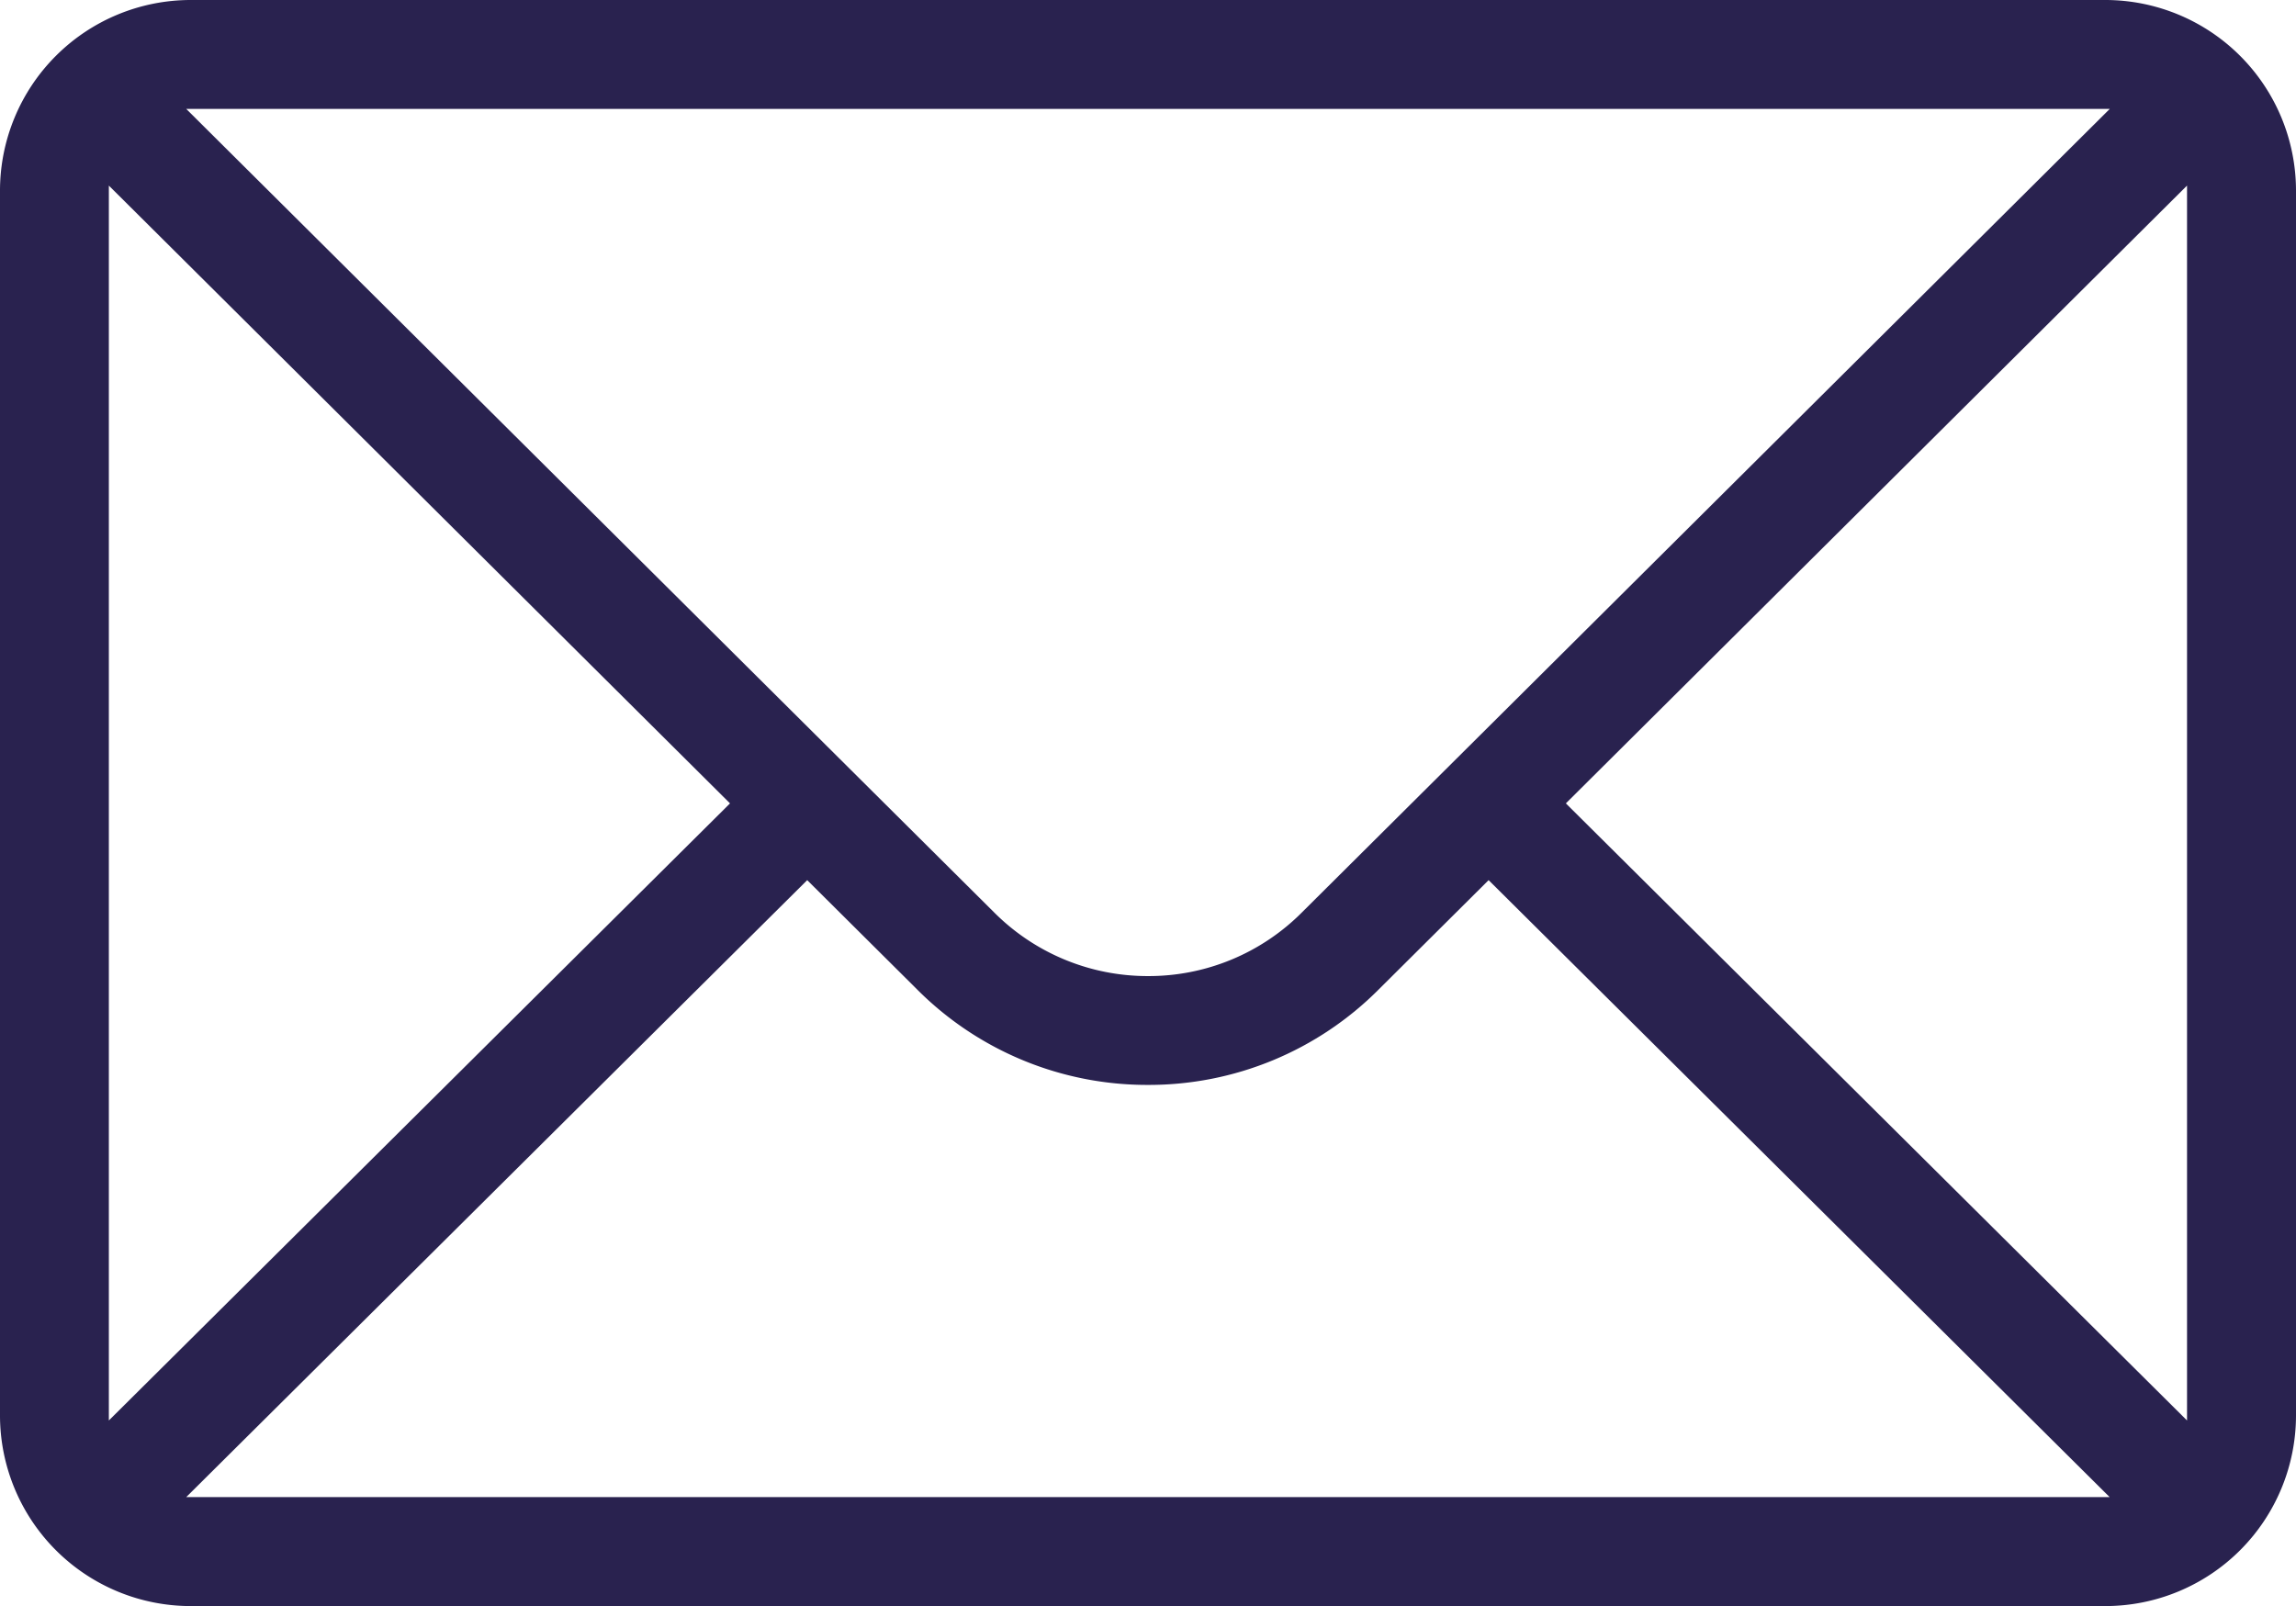 <svg xmlns="http://www.w3.org/2000/svg" width="39.295" height="27.491" viewBox="0 0 39.295 27.491">
  <path id="Caminho_115" data-name="Caminho 115" d="M-1092.619-177h-32.771a3.265,3.265,0,0,0-3.262,3.262v20.968a3.265,3.265,0,0,0,3.262,3.262h32.771a3.265,3.265,0,0,0,3.262-3.262v-20.968A3.265,3.265,0,0,0-1092.619-177Zm.075,1.864-13.825,13.753a3.7,3.7,0,0,1-2.635,1.091,3.707,3.707,0,0,1-2.638-1.094l-13.823-13.75Zm-34.245,1.313,10.631,10.575-10.631,10.563Zm1.324,22.45,10.628-10.561,1.877,1.867a5.555,5.555,0,0,0,3.954,1.638,5.551,5.551,0,0,0,3.951-1.635l1.88-1.87,10.629,10.561Zm34.243-1.312-10.631-10.563,10.631-10.575Z" transform="translate(1128.652 177)" fill="#29224f"/>
</svg>
